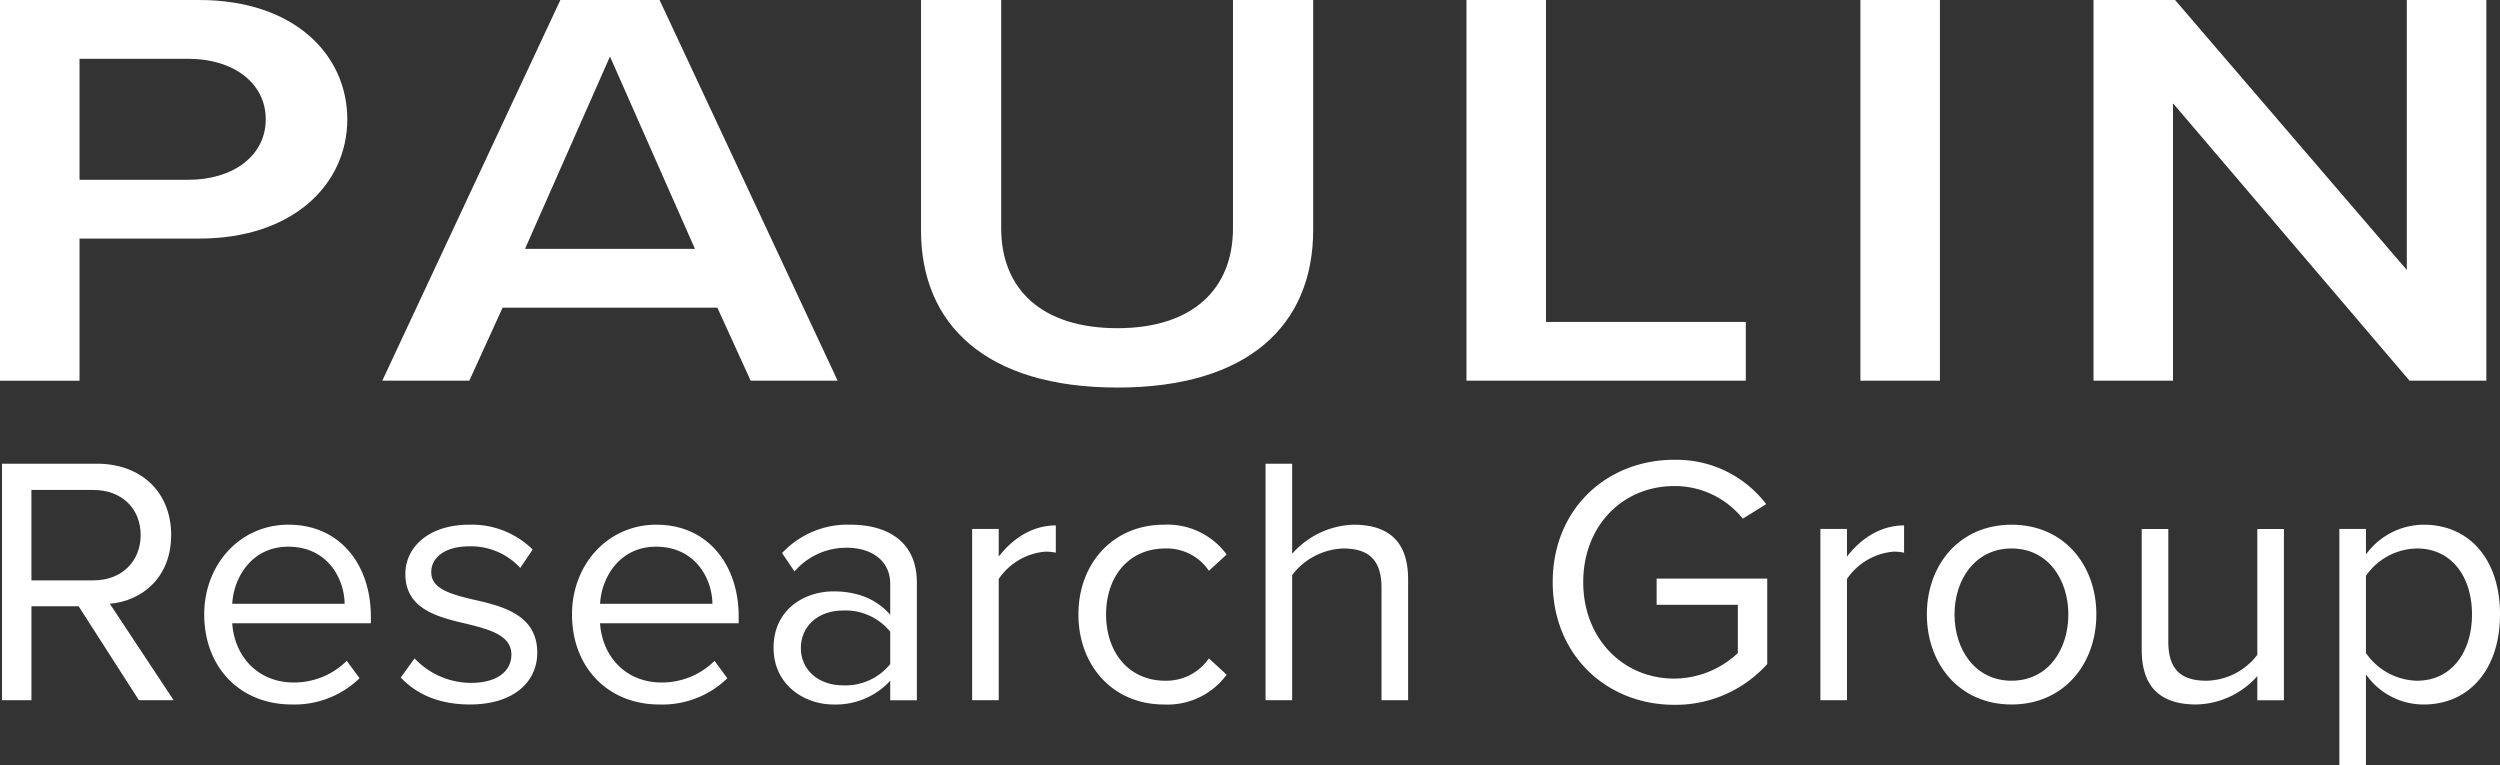 <svg xmlns="http://www.w3.org/2000/svg" width="410.76" height="125.768" viewBox="0 0 410.76 125.768">
  <rect x="0" y="0" width="410.76" height="125.768" fill="#333333" stroke="none"/>
  <g id="prg-logo-white" transform="translate(-34.191 -149.232)">
    <g id="Group_417" data-name="Group 417" transform="translate(34.522 224.781)">
      <path id="Path_239" data-name="Path 239" d="M56.946,249.6l-9.9-15.438H39.294V249.6H34.458v-38.86H50.072c7.108,0,12.177,4.544,12.177,11.712,0,6.99-4.778,10.835-10.079,11.3L62.657,249.6Zm-7.457-34.549h-10.2v14.858h10.2c4.6,0,7.749-3.089,7.749-7.457S54.092,215.053,49.489,215.053Z" transform="translate(-34.458 -210.101)" fill="#fff"/>
      <path id="Path_240" data-name="Path 240" d="M75.145,218.833c8.5,0,13.516,6.642,13.516,15.09v1.107H65.882c.35,5.3,4.078,9.728,10.137,9.728A12.305,12.305,0,0,0,84.7,241.2l2.1,2.854a15.285,15.285,0,0,1-11.186,4.312c-8.332,0-14.333-6-14.333-14.8,0-8.157,5.826-14.739,13.867-14.739Zm-9.264,12.992H84.35c-.058-4.2-2.854-9.38-9.264-9.38-6,0-8.972,5.068-9.2,9.38Z" transform="translate(-28.057 -208.17)" fill="#fff"/>
      <path id="Path_241" data-name="Path 241" d="M89.624,240.8a12.755,12.755,0,0,0,9.264,4.02c4.312,0,6.642-1.922,6.642-4.663,0-3.086-3.437-4.077-7.224-5.009-4.778-1.107-10.2-2.389-10.2-8.216,0-4.369,3.787-8.1,10.487-8.1a14.244,14.244,0,0,1,10.429,4.077l-2.039,3.029a10.965,10.965,0,0,0-8.39-3.553c-3.845,0-6.233,1.747-6.233,4.252,0,2.738,3.2,3.612,6.874,4.487,4.894,1.107,10.545,2.505,10.545,8.74,0,4.717-3.787,8.505-11.069,8.505-4.6,0-8.506-1.4-11.361-4.428l2.272-3.146Z" transform="translate(-21.835 -208.17)" fill="#fff"/>
      <path id="Path_242" data-name="Path 242" d="M123.935,218.833c8.5,0,13.516,6.642,13.516,15.09v1.107h-22.78c.35,5.3,4.078,9.728,10.137,9.728a12.305,12.305,0,0,0,8.68-3.553l2.1,2.854A15.286,15.286,0,0,1,124.4,248.37c-8.332,0-14.333-6-14.333-14.8,0-8.157,5.826-14.739,13.867-14.739Zm-9.264,12.992h18.468c-.058-4.2-2.854-9.38-9.263-9.38-6,0-8.972,5.068-9.2,9.38Z" transform="translate(-16.414 -208.17)" fill="#fff"/>
      <path id="Path_243" data-name="Path 243" d="M155.972,247.671v-3.2a12.168,12.168,0,0,1-9.322,3.9c-4.778,0-9.847-3.2-9.847-9.323,0-6.291,5.069-9.261,9.847-9.261,3.845,0,7.05,1.223,9.322,3.845v-5.07c0-3.786-3.029-5.943-7.108-5.943a11.181,11.181,0,0,0-8.622,3.9l-2.04-3.029a14.732,14.732,0,0,1,11.244-4.66c5.943,0,10.9,2.679,10.9,9.5v19.342h-4.37Zm0-11.245a9.425,9.425,0,0,0-7.749-3.494c-4.078,0-6.932,2.562-6.932,6.175,0,3.553,2.854,6.118,6.932,6.118a9.427,9.427,0,0,0,7.749-3.5Z" transform="translate(-10.033 -208.17)" fill="#fff"/>
      <path id="Path_244" data-name="Path 244" d="M163.142,247.648V219.509h4.369v4.544c2.273-2.973,5.535-5.127,9.381-5.127v4.487a7.592,7.592,0,0,0-1.748-.175,10.3,10.3,0,0,0-7.633,4.485v19.926h-4.369Z" transform="translate(-3.747 -208.148)" fill="#fff"/>
      <path id="Path_245" data-name="Path 245" d="M191.281,218.833a12.049,12.049,0,0,1,10.312,4.892l-2.913,2.681a8.346,8.346,0,0,0-7.166-3.669c-6,0-9.729,4.6-9.729,10.835s3.729,10.894,9.729,10.894a8.484,8.484,0,0,0,7.166-3.669l2.913,2.679a12.044,12.044,0,0,1-10.312,4.895c-8.39,0-14.041-6.41-14.041-14.8,0-8.332,5.651-14.739,14.041-14.739Z" transform="translate(-0.382 -208.17)" fill="#fff"/>
      <path id="Path_246" data-name="Path 246" d="M221.114,249.6V231.075c0-4.952-2.564-6.407-6.35-6.407a11.059,11.059,0,0,0-8.332,4.369V249.6h-4.369v-38.86h4.369v14.8a13.986,13.986,0,0,1,10.079-4.776c5.885,0,8.973,2.854,8.973,8.972V249.6h-4.37Z" transform="translate(5.542 -210.101)" fill="#fff"/>
      <path id="Path_247" data-name="Path 247" d="M260.141,210.225a18.525,18.525,0,0,1,15.089,7.282l-3.845,2.389a14.332,14.332,0,0,0-11.244-5.359c-8.506,0-14.974,6.526-14.974,15.787,0,9.207,6.468,15.848,14.974,15.848a15.336,15.336,0,0,0,10.429-4.2v-7.924H257.228v-4.309H275.4v14.04a20.237,20.237,0,0,1-15.263,6.7c-11.07,0-19.984-8.1-19.984-20.16s8.914-20.1,19.984-20.1Z" transform="translate(14.633 -210.225)" fill="#fff"/>
      <path id="Path_248" data-name="Path 248" d="M275.661,247.648V219.509h4.369v4.544c2.273-2.973,5.535-5.127,9.381-5.127v4.487a7.593,7.593,0,0,0-1.748-.175,10.3,10.3,0,0,0-7.633,4.485v19.926Z" transform="translate(23.106 -208.148)" fill="#fff"/>
      <path id="Path_249" data-name="Path 249" d="M289.783,233.572c0-8.156,5.361-14.739,13.925-14.739s13.924,6.583,13.924,14.739-5.359,14.8-13.924,14.8S289.783,241.728,289.783,233.572Zm23.246,0c0-5.71-3.321-10.835-9.322-10.835s-9.38,5.125-9.38,10.835c0,5.767,3.379,10.894,9.38,10.894S313.029,239.339,313.029,233.572Z" transform="translate(26.477 -208.17)" fill="#fff"/>
      <path id="Path_250" data-name="Path 250" d="M337.276,247.536v-3.961a13.768,13.768,0,0,1-10.021,4.66c-5.885,0-8.972-2.854-8.972-8.972V219.4h4.369v18.527c0,4.952,2.506,6.407,6.292,6.407a10.763,10.763,0,0,0,8.332-4.253V219.4h4.369v28.139h-4.369Z" transform="translate(33.279 -208.036)" fill="#fff"/>
      <path id="Path_251" data-name="Path 251" d="M348.871,258.39H344.5V219.532h4.369v4.193a11.765,11.765,0,0,1,9.5-4.892c7.4,0,12.525,5.592,12.525,14.739,0,9.088-5.126,14.8-12.525,14.8a11.535,11.535,0,0,1-9.5-4.952Zm8.39-35.653a10.408,10.408,0,0,0-8.39,4.485v12.7a10.458,10.458,0,0,0,8.39,4.544c5.651,0,9.03-4.66,9.03-10.894S362.912,222.737,357.261,222.737Z" transform="translate(39.536 -208.17)" fill="#fff"/>
    </g>
    <g id="Group_418" data-name="Group 418" transform="translate(34.191 149.232)">
      <path id="Path_252" data-name="Path 252" d="M34.191,211.782v-62.55H66.91c15.633,0,24.343,9,24.343,19.6s-8.821,19.6-24.343,19.6H47.256v23.351H34.191Zm30.931-52.891H47.256v19.881H65.123c7.371,0,12.73-3.94,12.73-9.941s-5.359-9.939-12.73-9.939Z" transform="translate(-34.191 -149.232)" fill="#fff"/>
      <path id="Path_253" data-name="Path 253" d="M145.427,211.782l-5.472-12H104.669l-5.472,12H84.9l29.258-62.55h16.3l29.258,62.55H145.428Zm-23.115-53.265-13.959,31.6h27.917Z" transform="translate(-22.089 -149.232)" fill="#fff"/>
      <path id="Path_254" data-name="Path 254" d="M156.359,149.232h13.176v37.512c0,9.939,6.589,16.41,19.1,16.41,12.395,0,18.983-6.471,18.983-16.41V149.232h13.177v37.791c0,15.569-10.609,25.885-32.16,25.885-21.664,0-32.272-10.411-32.272-25.79V149.232Z" transform="translate(-5.035 -149.232)" fill="#fff"/>
      <path id="Path_255" data-name="Path 255" d="M228.715,211.782v-62.55H241.78v52.891h32.83v9.659H228.715Z" transform="translate(12.233 -149.232)" fill="#fff"/>
      <path id="Path_256" data-name="Path 256" d="M280.97,211.782v-62.55h13.064v62.55Z" transform="translate(24.704 -149.232)" fill="#fff"/>
      <path id="Path_257" data-name="Path 257" d="M363.812,211.782l-38.86-45.576v45.576H311.888v-62.55h13.4l38.078,44.357V149.232h13.066v62.55Z" transform="translate(32.083 -149.232)" fill="#fff"/>
    </g>
  </g>
</svg>
